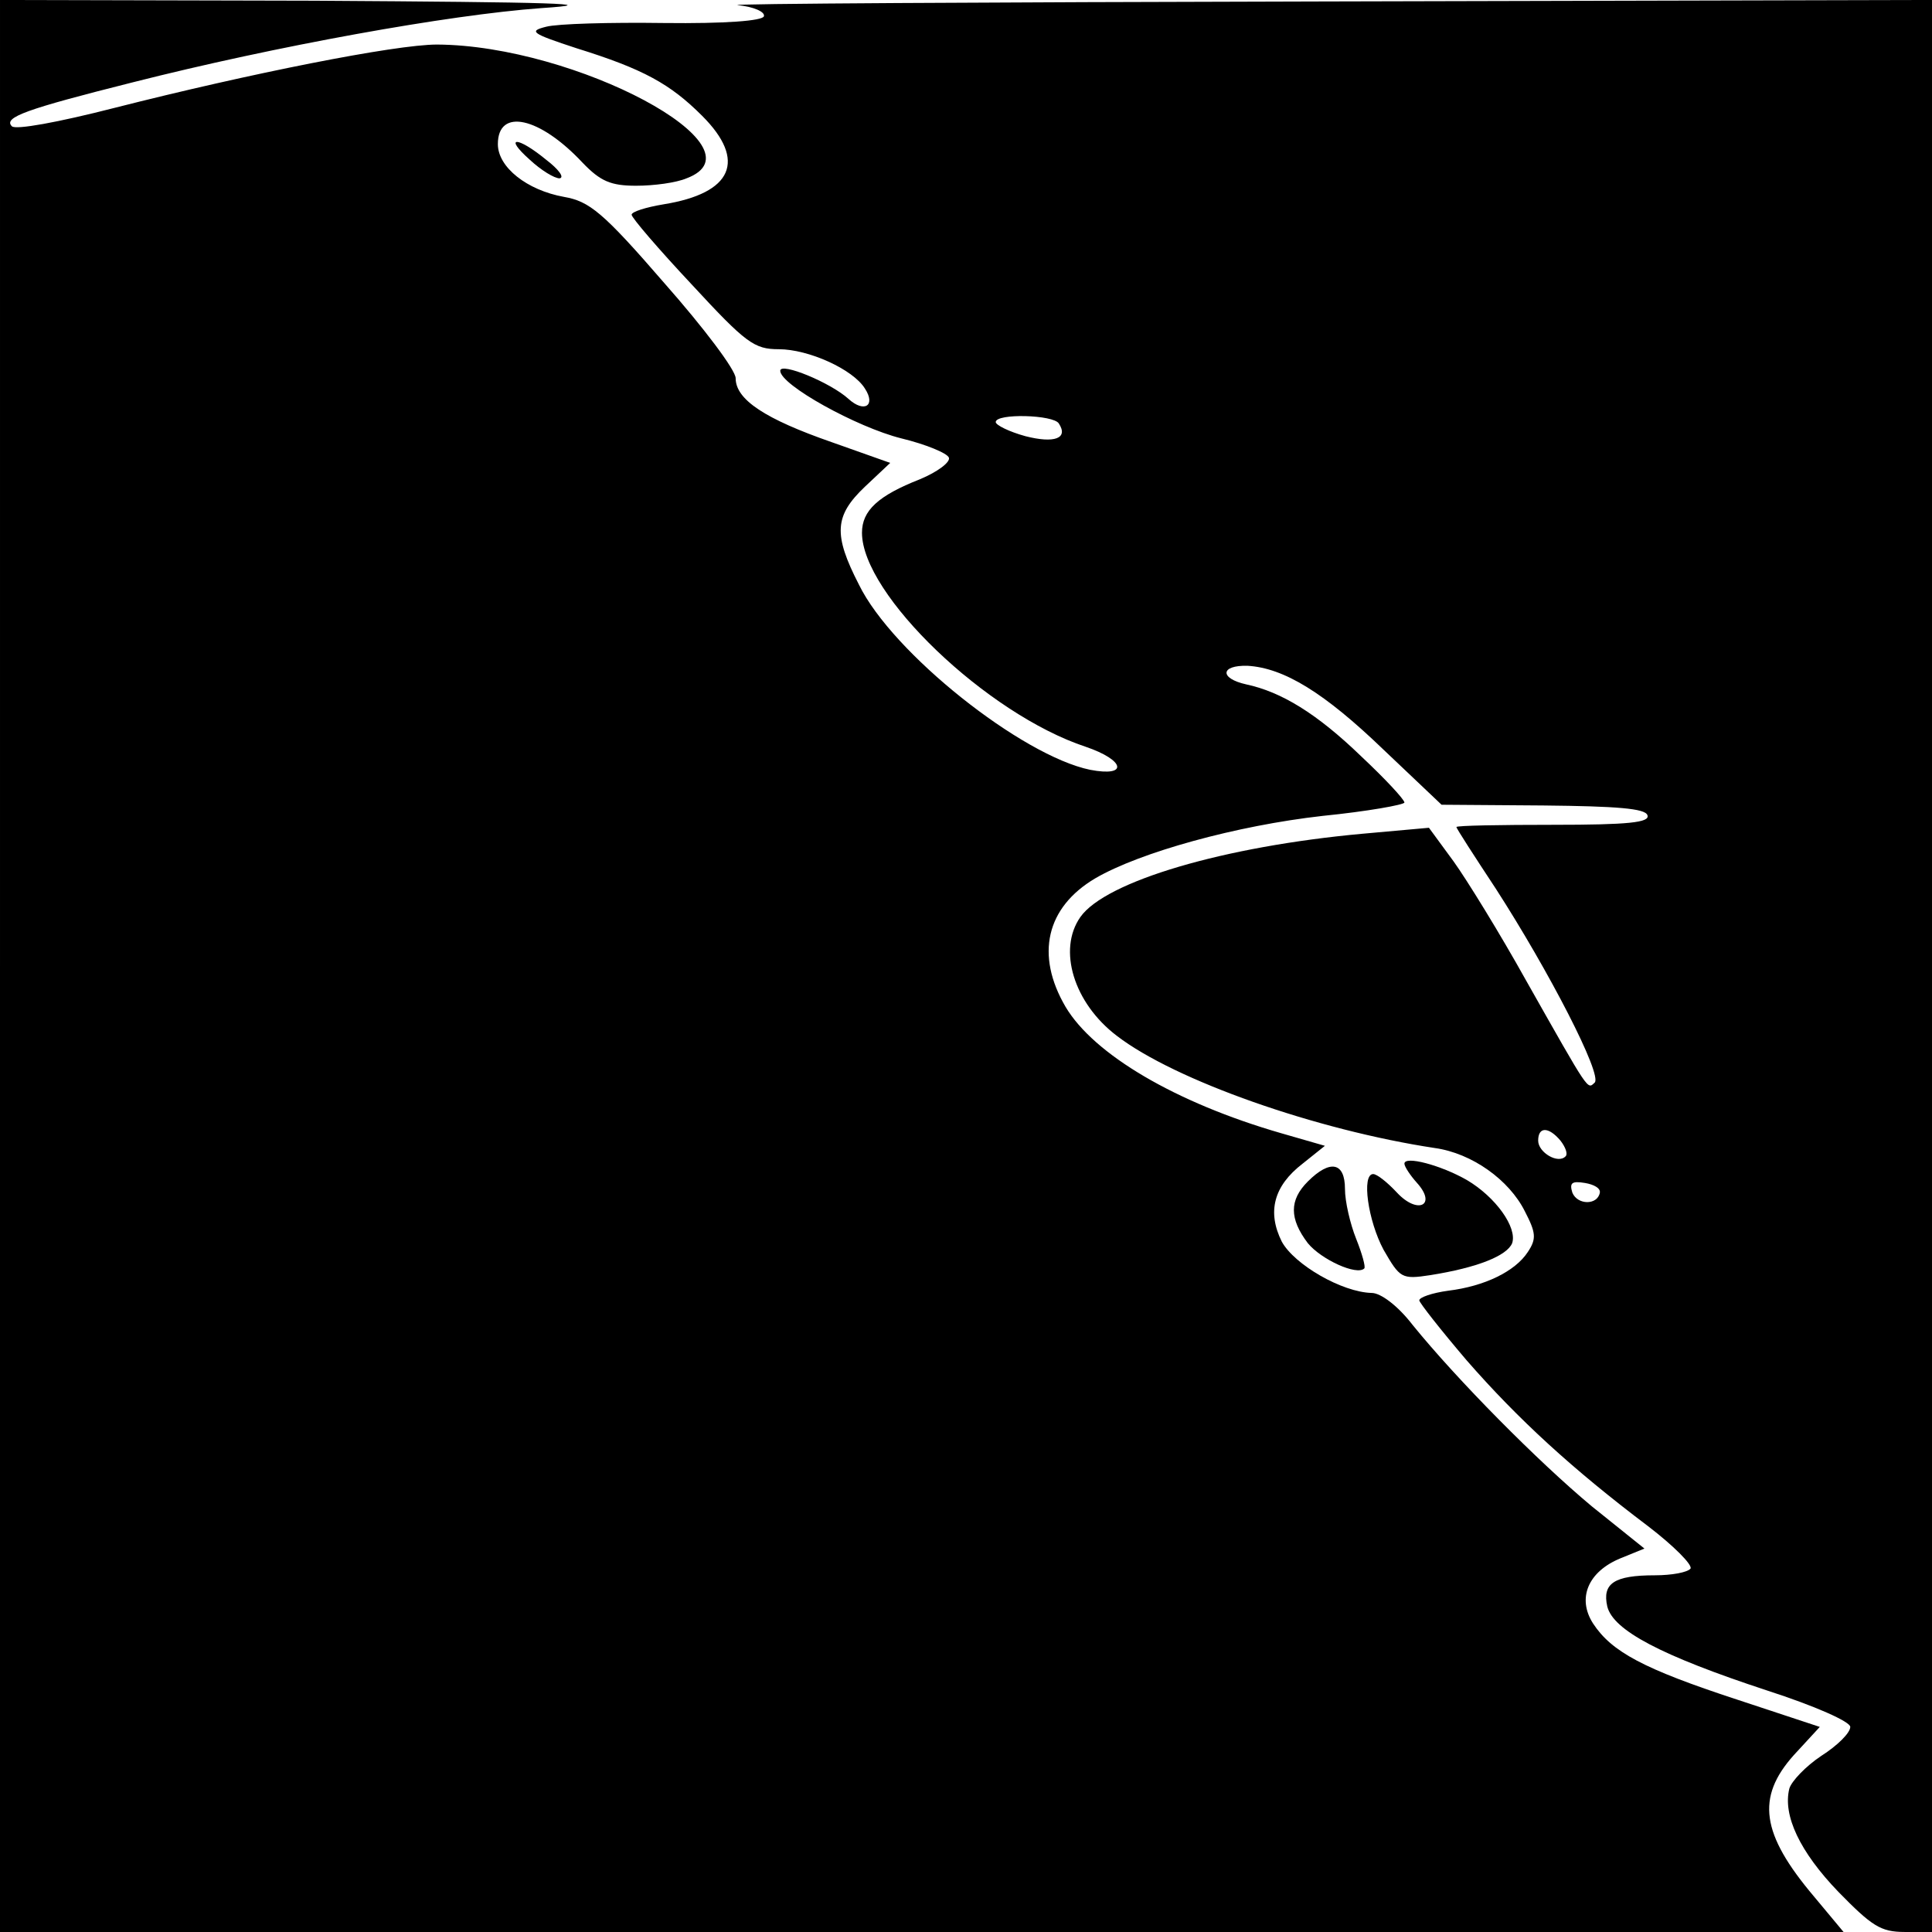 <?xml version="1.0" standalone="no"?>
<!DOCTYPE svg PUBLIC "-//W3C//DTD SVG 20010904//EN"
 "http://www.w3.org/TR/2001/REC-SVG-20010904/DTD/svg10.dtd">
<svg version="1.0" xmlns="http://www.w3.org/2000/svg"
 width="260pt" height="260pt" viewBox="0 0 260 260"
 preserveAspectRatio="xMidYMid meet">
<g transform="translate(0,260) scale(0.1,-0.1)"
fill="#000000" stroke="none">
<path d="M0 1300 l0 -1300 1241 0 1240 0 -40 48 c-71 84 -78 133 -27 190 l35
38 -112 37 c-125 41 -168 64 -193 102 -22 34 -7 70 37 88 l32 13 -71 57 c-72
60 -181 170 -241 244 -20 26 -43 43 -55 43 -40 1 -104 38 -121 69 -20 40 -11
75 28 105 l30 24 -59 17 c-142 41 -252 106 -290 170 -41 70 -26 134 40 173 60
35 190 71 306 84 60 6 110 15 110 18 0 4 -26 32 -58 62 -60 58 -108 87 -155
97 -36 8 -35 26 2 25 49 -3 103 -36 183 -113 l78 -74 137 -1 c99 -1 137 -4
140 -13 4 -10 -26 -13 -126 -13 -72 0 -131 -1 -131 -3 0 -2 24 -39 53 -83 71
-110 144 -251 133 -261 -10 -9 -6 -15 -92 137 -35 63 -80 136 -98 161 l-33 45
-89 -8 c-187 -17 -346 -64 -380 -112 -31 -44 -9 -116 49 -160 78 -60 269 -127
428 -151 50 -7 100 -43 121 -85 15 -29 16 -37 4 -55 -17 -26 -58 -46 -107 -52
-22 -3 -39 -9 -39 -13 0 -3 29 -40 64 -81 69 -79 142 -146 244 -223 34 -26 60
-52 57 -57 -4 -5 -25 -9 -48 -9 -55 0 -71 -11 -64 -42 8 -32 72 -66 215 -113
65 -21 112 -42 112 -49 0 -8 -17 -25 -39 -39 -21 -14 -40 -34 -43 -44 -9 -36
14 -85 66 -139 45 -46 57 -54 89 -54 l37 0 0 1300 0 1300 -822 -2 c-453 -1
-806 -3 -785 -5 21 -2 37 -9 35 -15 -2 -6 -51 -10 -135 -9 -72 1 -143 -1 -158
-5 -24 -6 -20 -9 41 -29 90 -28 126 -48 169 -91 60 -60 41 -104 -52 -119 -24
-4 -43 -10 -43 -14 0 -4 36 -46 81 -94 73 -79 84 -87 117 -87 40 0 100 -27
116 -53 15 -23 -1 -33 -22 -14 -24 22 -92 50 -92 38 0 -19 103 -76 163 -91 33
-8 62 -20 64 -26 2 -6 -15 -19 -39 -29 -56 -22 -78 -42 -78 -72 0 -83 168
-244 301 -288 53 -18 58 -41 6 -31 -92 19 -266 157 -311 249 -35 68 -33 93 8
132 l34 32 -79 28 c-89 31 -129 57 -129 86 0 11 -43 68 -96 128 -83 96 -101
110 -135 116 -50 9 -89 40 -89 71 0 49 56 37 114 -25 24 -25 38 -31 72 -31 24
0 54 4 68 10 109 41 -149 179 -336 180 -56 0 -252 -39 -433 -85 -78 -20 -134
-30 -139 -25 -12 12 19 23 162 59 193 49 426 91 550 100 90 6 18 8 -305 10
l-423 1 0 -1300z m1425 730 c13 -20 -6 -27 -45 -17 -22 6 -40 15 -40 19 0 12
78 10 85 -2z m675 -965 c7 -9 10 -18 7 -21 -10 -11 -37 5 -37 21 0 19 14 19
30 0z m53 -70 c-3 -17 -30 -17 -37 0 -4 13 -1 16 17 13 12 -2 21 -7 20 -13z"/>
<path d="M713 2385 c15 -14 33 -25 40 -25 7 1 -1 12 -18 25 -39 32 -58 32 -22
0z"/>
<path d="M1890 1034 c0 -4 8 -16 17 -26 27 -30 1 -43 -27 -13 -13 14 -27 25
-32 25 -16 0 -7 -63 14 -102 22 -38 24 -40 63 -34 63 10 103 26 110 43 7 21
-22 62 -61 85 -35 20 -84 33 -84 22z"/>
<path d="M1760 1010 c-25 -25 -25 -50 0 -83 18 -22 66 -44 76 -34 2 2 -3 20
-11 40 -8 20 -15 50 -15 67 0 36 -20 40 -50 10z"/>
</g>
</svg>

